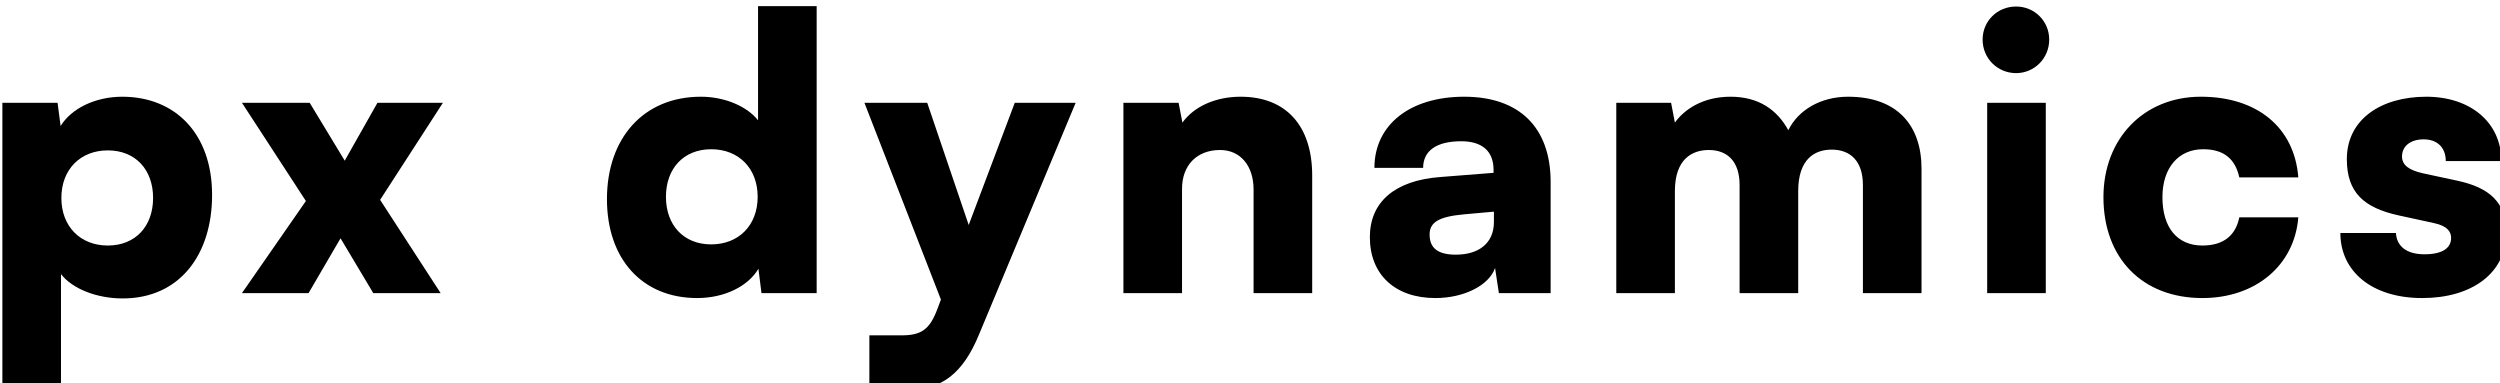 <?xml version="1.0" encoding="UTF-8" standalone="no"?>
<!-- Created with Inkscape (http://www.inkscape.org/) -->

<svg
   width="139.256mm"
   height="21.336mm"
   viewBox="0 0 139.256 21.336"
   version="1.1"
   id="svg1"
   inkscape:version="1.4.2 (ebf0e940, 2025-05-08)"
   sodipodi:docname="pxd_logo_horizontal_bold.svg"
   xmlns:inkscape="http://www.inkscape.org/namespaces/inkscape"
   xmlns:sodipodi="http://sodipodi.sourceforge.net/DTD/sodipodi-0.dtd"
   xmlns="http://www.w3.org/2000/svg"
   xmlns:svg="http://www.w3.org/2000/svg">
  <sodipodi:namedview
     id="namedview1"
     pagecolor="#ffffff"
     bordercolor="#000000"
     borderopacity="0.25"
     inkscape:showpageshadow="2"
     inkscape:pageopacity="0.0"
     inkscape:pagecheckerboard="0"
     inkscape:deskcolor="#d1d1d1"
     inkscape:document-units="mm"
     inkscape:zoom="2.8284271"
     inkscape:cx="203.82353"
     inkscape:cy="842.16417"
     inkscape:window-width="1920"
     inkscape:window-height="1027"
     inkscape:window-x="1512"
     inkscape:window-y="25"
     inkscape:window-maximized="0"
     inkscape:current-layer="layer1"
     showgrid="false">
    <inkscape:page
       x="0"
       y="0"
       width="139.256"
       height="21.336"
       id="page2"
       margin="0"
       bleed="0" />
  </sodipodi:namedview>
  <defs
     id="defs1">
    <rect
       x="313.657"
       y="855.205"
       width="740.612"
       height="375.237"
       id="rect11" />
  </defs>
  <g
     inkscape:label="Ebene 1"
     inkscape:groupmode="layer"
     id="layer1"
     transform="translate(-38.674,-146.558)">
    <path
       id="rect2"
       style="fill:#ffffff;stroke-width:0.364"
       d="M 7.144,104.246 H 202.935 V 213.519 H 7.144 Z" />
    <g
       id="text11"
       style="font-weight:bold;font-size:80px;line-height:1.5px;font-family:'Helvetica Neue';-inkscape-font-specification:'Helvetica Neue Bold';letter-spacing:5px;word-spacing:0px;white-space:pre;stroke-width:0.038"
       transform="matrix(0.265,0,0,0.265,-45.542,-70.684)"
       aria-label="px dynamics">
      <path
         style="font-weight:900;font-family:Satoshi;-inkscape-font-specification:'Satoshi Heavy'"
         d="m 318.296,900.591 h 12.32 v -23.2 c 2.32,3.04 7.44,5.12 12.96,5.12 11.92,0 18.8,-9.12 18.8,-21.76 0,-12.88 -7.76,-20.64 -18.88,-20.64 -5.68,0 -10.72,2.48 -12.96,6.16 l -0.64,-4.88 h -11.6 z m 12.4,-39.2 c 0,-6 4,-10 9.76,-10 5.84,0 9.52,4.08 9.52,10 0,5.92 -3.68,10 -9.52,10 -5.76,0 -9.76,-4 -9.76,-10 z m 51.96,20 6.72,-11.52 6.88,11.52 h 14.16 l -12.72,-19.6 13.2,-20.4 h -13.76 l -6.88,12.16 -7.36,-12.16 h -14.24 l 13.44,20.64 -13.44,19.36 z"
         id="path1" />
      <path
         style="font-weight:900;font-family:Satoshi;-inkscape-font-specification:'Satoshi Heavy'"
         d="m 464.336,882.431 c 5.76,0 10.72,-2.48 12.88,-6.16 l 0.64,5.12 h 11.6 v -60.32 h -12.32 v 24 c -2.32,-2.96 -7.04,-4.96 -12,-4.96 -12.16,0 -19.76,8.8 -19.76,21.52 0,12.64 7.44,20.8 18.96,20.8 z m 2.96,-11.28 c -5.84,0 -9.52,-4.08 -9.52,-10 0,-5.92 3.68,-10 9.52,-10 5.76,0 9.76,4 9.76,10 0,6 -4,10 -9.76,10 z m 33.24,29.44 c 2.4,0.72 5.2,1.12 8.16,1.12 7.04,0 11.52,-3.44 14.88,-11.6 l 20.32,-48.72 h -12.8 l -9.68,25.68 -8.72,-25.68 h -13.2 l 16.08,41.36 -0.72,1.92 c -1.6,4.32 -3.36,5.6 -7.52,5.6 h -6.8 z m 65.72,-19.2 v -21.92 c 0,-4.96 3.12,-8.16 8,-8.16 4.24,0 7.04,3.28 7.04,8.32 v 21.76 h 12.32 v -24.72 c 0,-10.48 -5.52,-16.56 -15.04,-16.56 -5.2,0 -9.76,2 -12.24,5.44 l -0.8,-4.16 h -11.6 v 40 z m 53.24,1.04 c 6,0 11.28,-2.64 12.56,-6.32 l 0.8,5.28 h 10.88 v -23.36 c 0,-11.44 -6.56,-17.92 -18.16,-17.92 -11.44,0 -18.88,5.92 -18.88,14.96 h 10.24 c 0,-3.6 2.8,-5.6 8,-5.6 4.4,0 6.8,2.08 6.8,6 v 0.64 l -11.2,0.88 c -9.6,0.72 -14.8,5.28 -14.8,12.64 0,7.84 5.28,12.8 13.76,12.8 z m 4.32,-9.12 c -3.76,0 -5.52,-1.36 -5.52,-4.24 0,-2.56 1.92,-3.76 7.28,-4.24 l 6.24,-0.56 v 2.16 c 0,4.56 -3.28,6.88 -8,6.88 z m 46.04,8.08 v -21.44 c 0,-6.72 3.6,-8.64 7.12,-8.64 3.92,0 6.48,2.4 6.48,7.36 v 22.72 h 12.32 v -21.44 c 0,-6.8 3.52,-8.72 7.04,-8.72 3.92,0 6.56,2.4 6.56,7.44 v 22.72 h 12.32 v -26.16 c 0,-9.12 -5.12,-15.12 -15.44,-15.12 -5.76,0 -10.48,2.8 -12.56,7.04 -2.32,-4.24 -6.16,-7.04 -12.16,-7.04 -5.76,0 -9.68,2.64 -11.68,5.44 l -0.8,-4.16 h -11.52 v 40 z m 71.72,-46.24 c 3.84,0 6.96,-3.12 6.96,-7.04 0,-3.92 -3.12,-6.96 -6.96,-6.96 -3.92,0 -7.04,3.04 -7.04,6.96 0,3.92 3.12,7.04 7.04,7.04 z m -6.08,46.24 h 12.32 v -40 h -12.32 z m 24.44,-20.16 c 0,12.8 8.16,21.2 20.8,21.2 11.2,0 19.36,-6.88 20.16,-16.96 h -12.4 c -0.8,3.92 -3.44,5.92 -7.76,5.92 -5.28,0 -8.4,-3.76 -8.4,-10.16 0,-6.16 3.36,-10.08 8.56,-10.08 4.24,0 6.72,1.92 7.6,5.92 h 12.4 c -0.8,-10.48 -8.64,-16.96 -20.48,-16.96 -12,0 -20.48,8.8 -20.48,21.12 z m 49.8,7.52 c 0,8.08 6.64,13.68 17.2,13.68 10.4,0 17.68,-5.2 17.68,-13.76 0,-6.4 -3.6,-9.44 -10.16,-10.88 l -7.44,-1.6 c -2.8,-0.64 -4.32,-1.68 -4.32,-3.52 0,-2.16 1.76,-3.6 4.56,-3.6 2.96,0 4.64,1.84 4.64,4.56 h 11.68 c 0,-8.08 -6.48,-13.52 -15.76,-13.52 -9.6,0 -16.72,4.8 -16.72,13.12 0,7.04 3.6,10.24 10.96,11.84 l 7.36,1.6 c 2.96,0.64 3.6,1.92 3.6,3.12 0,2.08 -1.76,3.44 -5.6,3.44 -3.76,0 -5.84,-1.68 -6,-4.48 z"
         id="path2" />
    </g>
  </g>
</svg>
